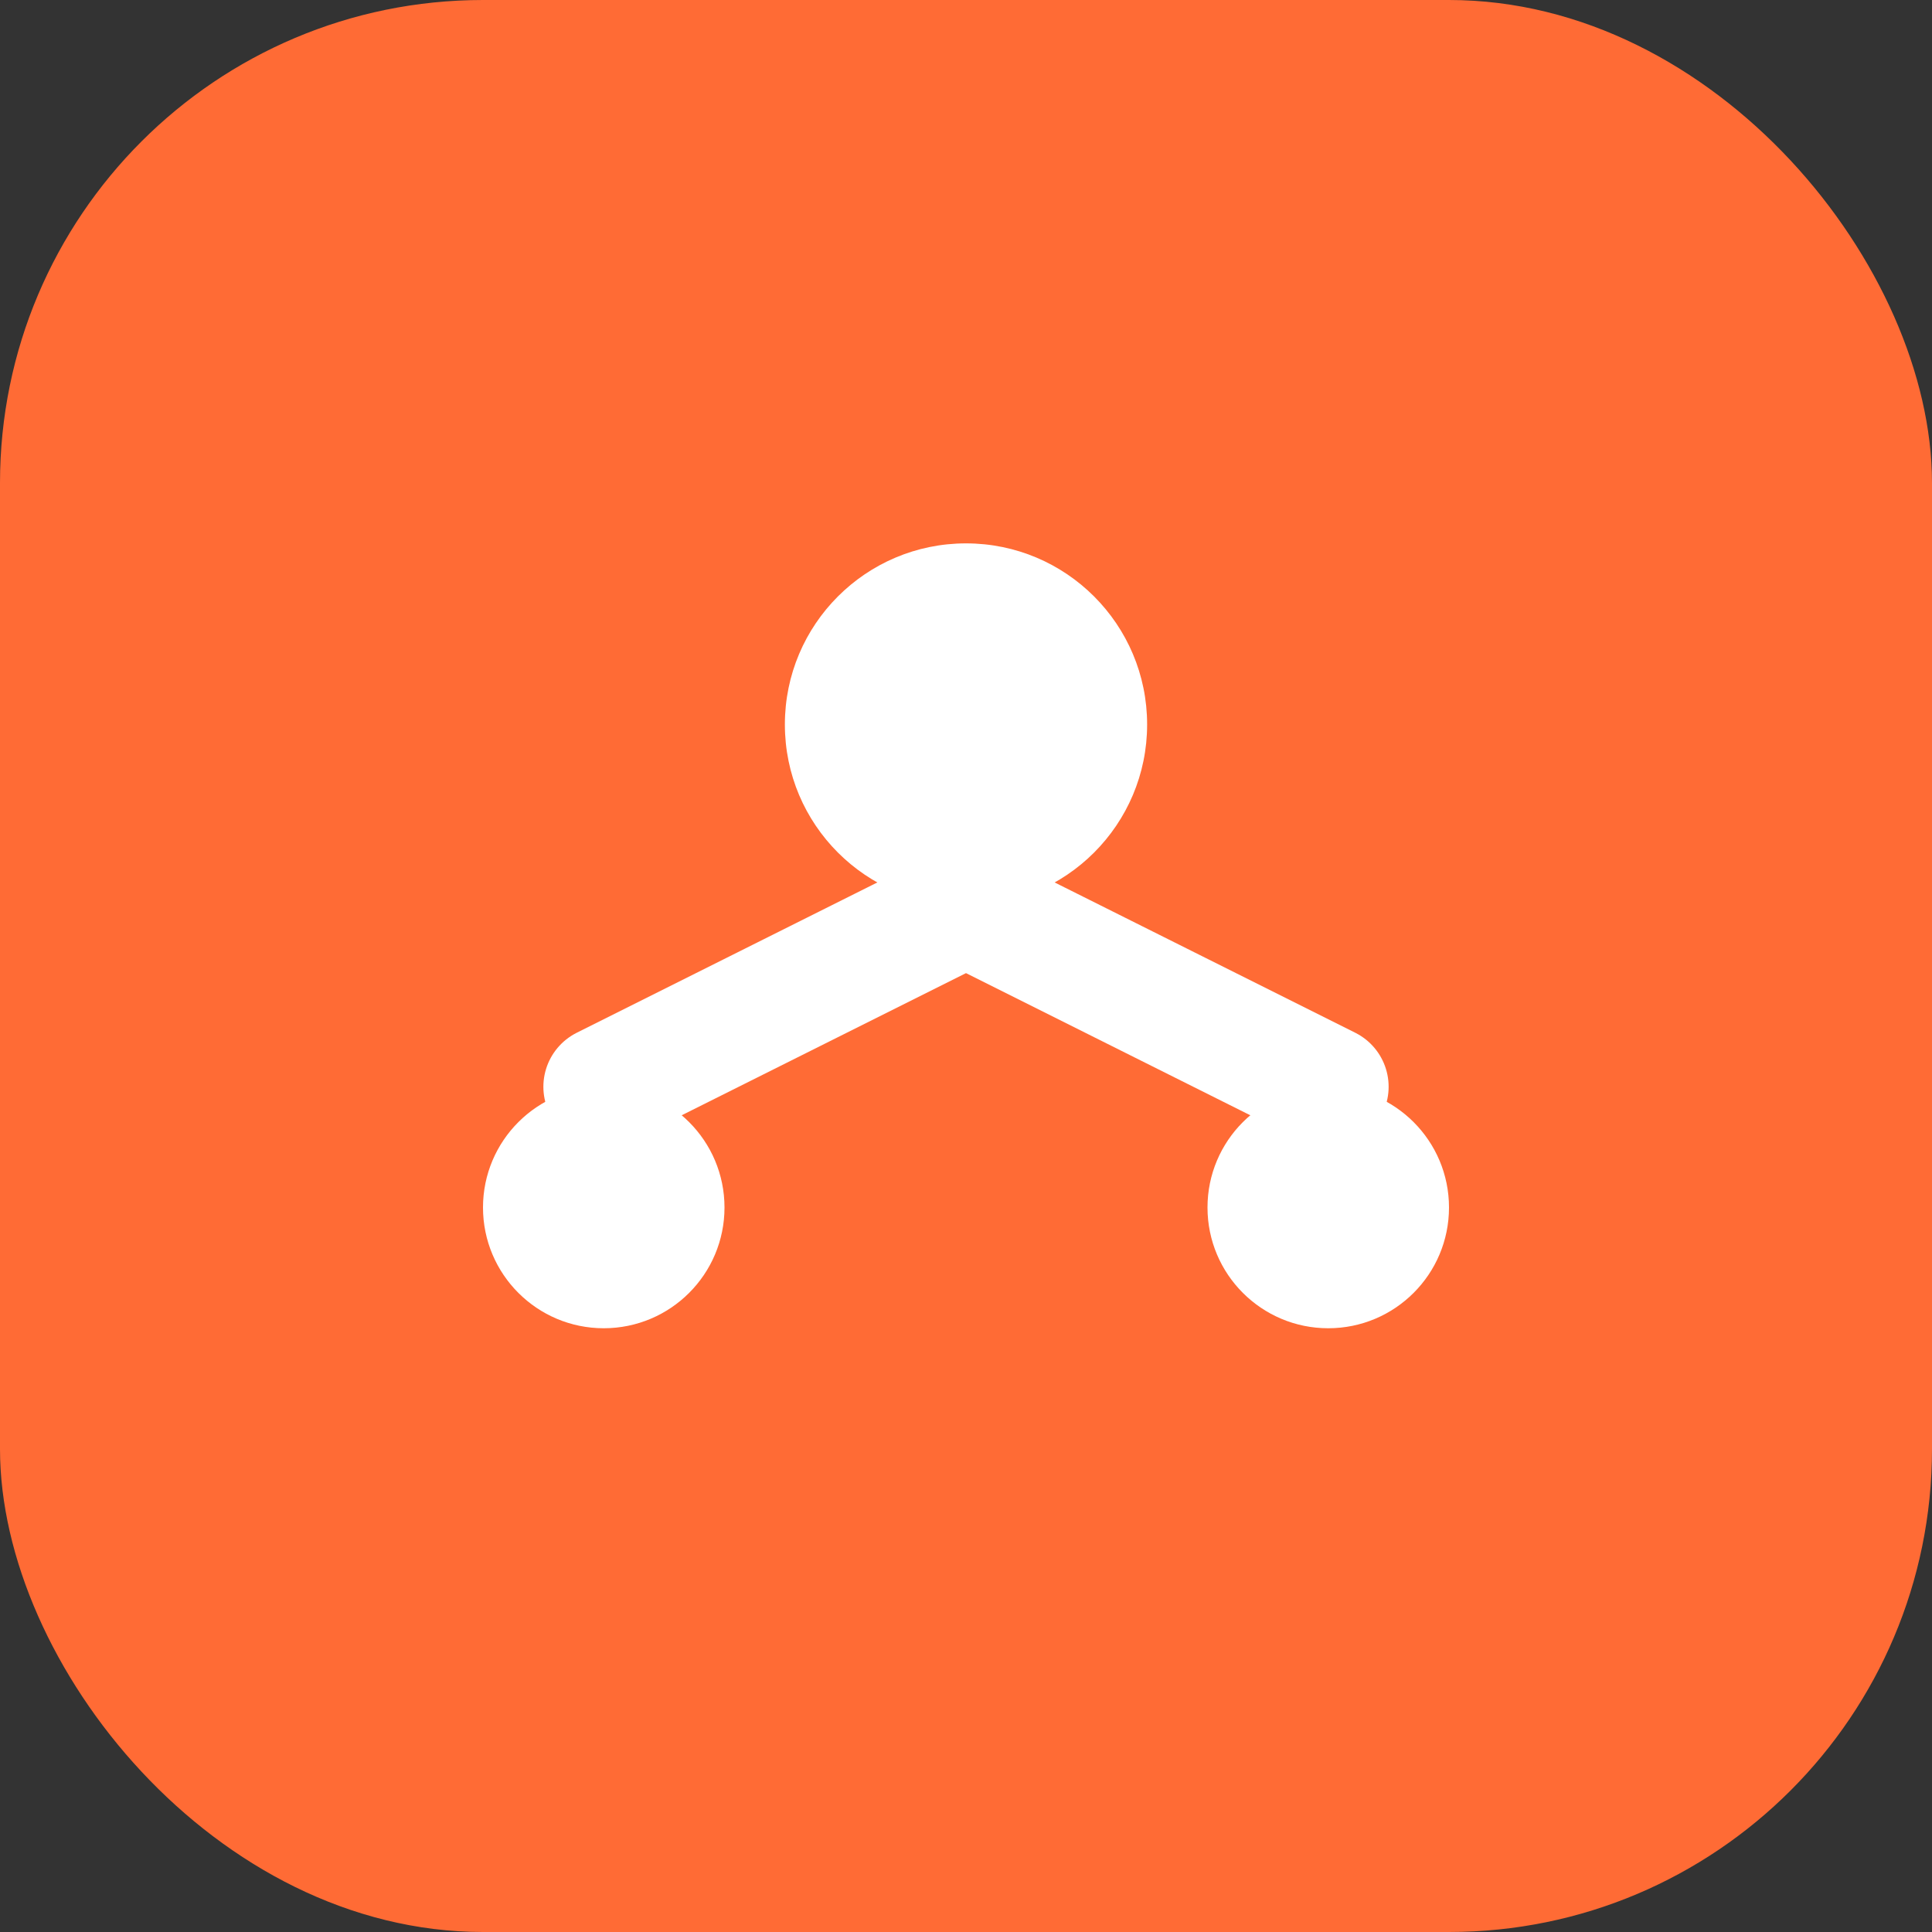 
<svg width="32" height="32" viewBox="0 0 32 32" fill="none" xmlns="http://www.w3.org/2000/svg">
  <rect x="0" y="0" width="32" height="32" fill="#333333" stroke="none"/>
  <rect width="32" height="32" rx="8" fill="#FF6B35"/>
  <circle cx="16" cy="12" r="3" fill="white"/>
  <circle cx="10" cy="20" r="2" fill="white"/>
  <circle cx="22" cy="20" r="2" fill="white"/>
  <path d="M16 15L10 18M16 15L22 18" stroke="white" stroke-width="2" stroke-linecap="round"/>
</svg>
